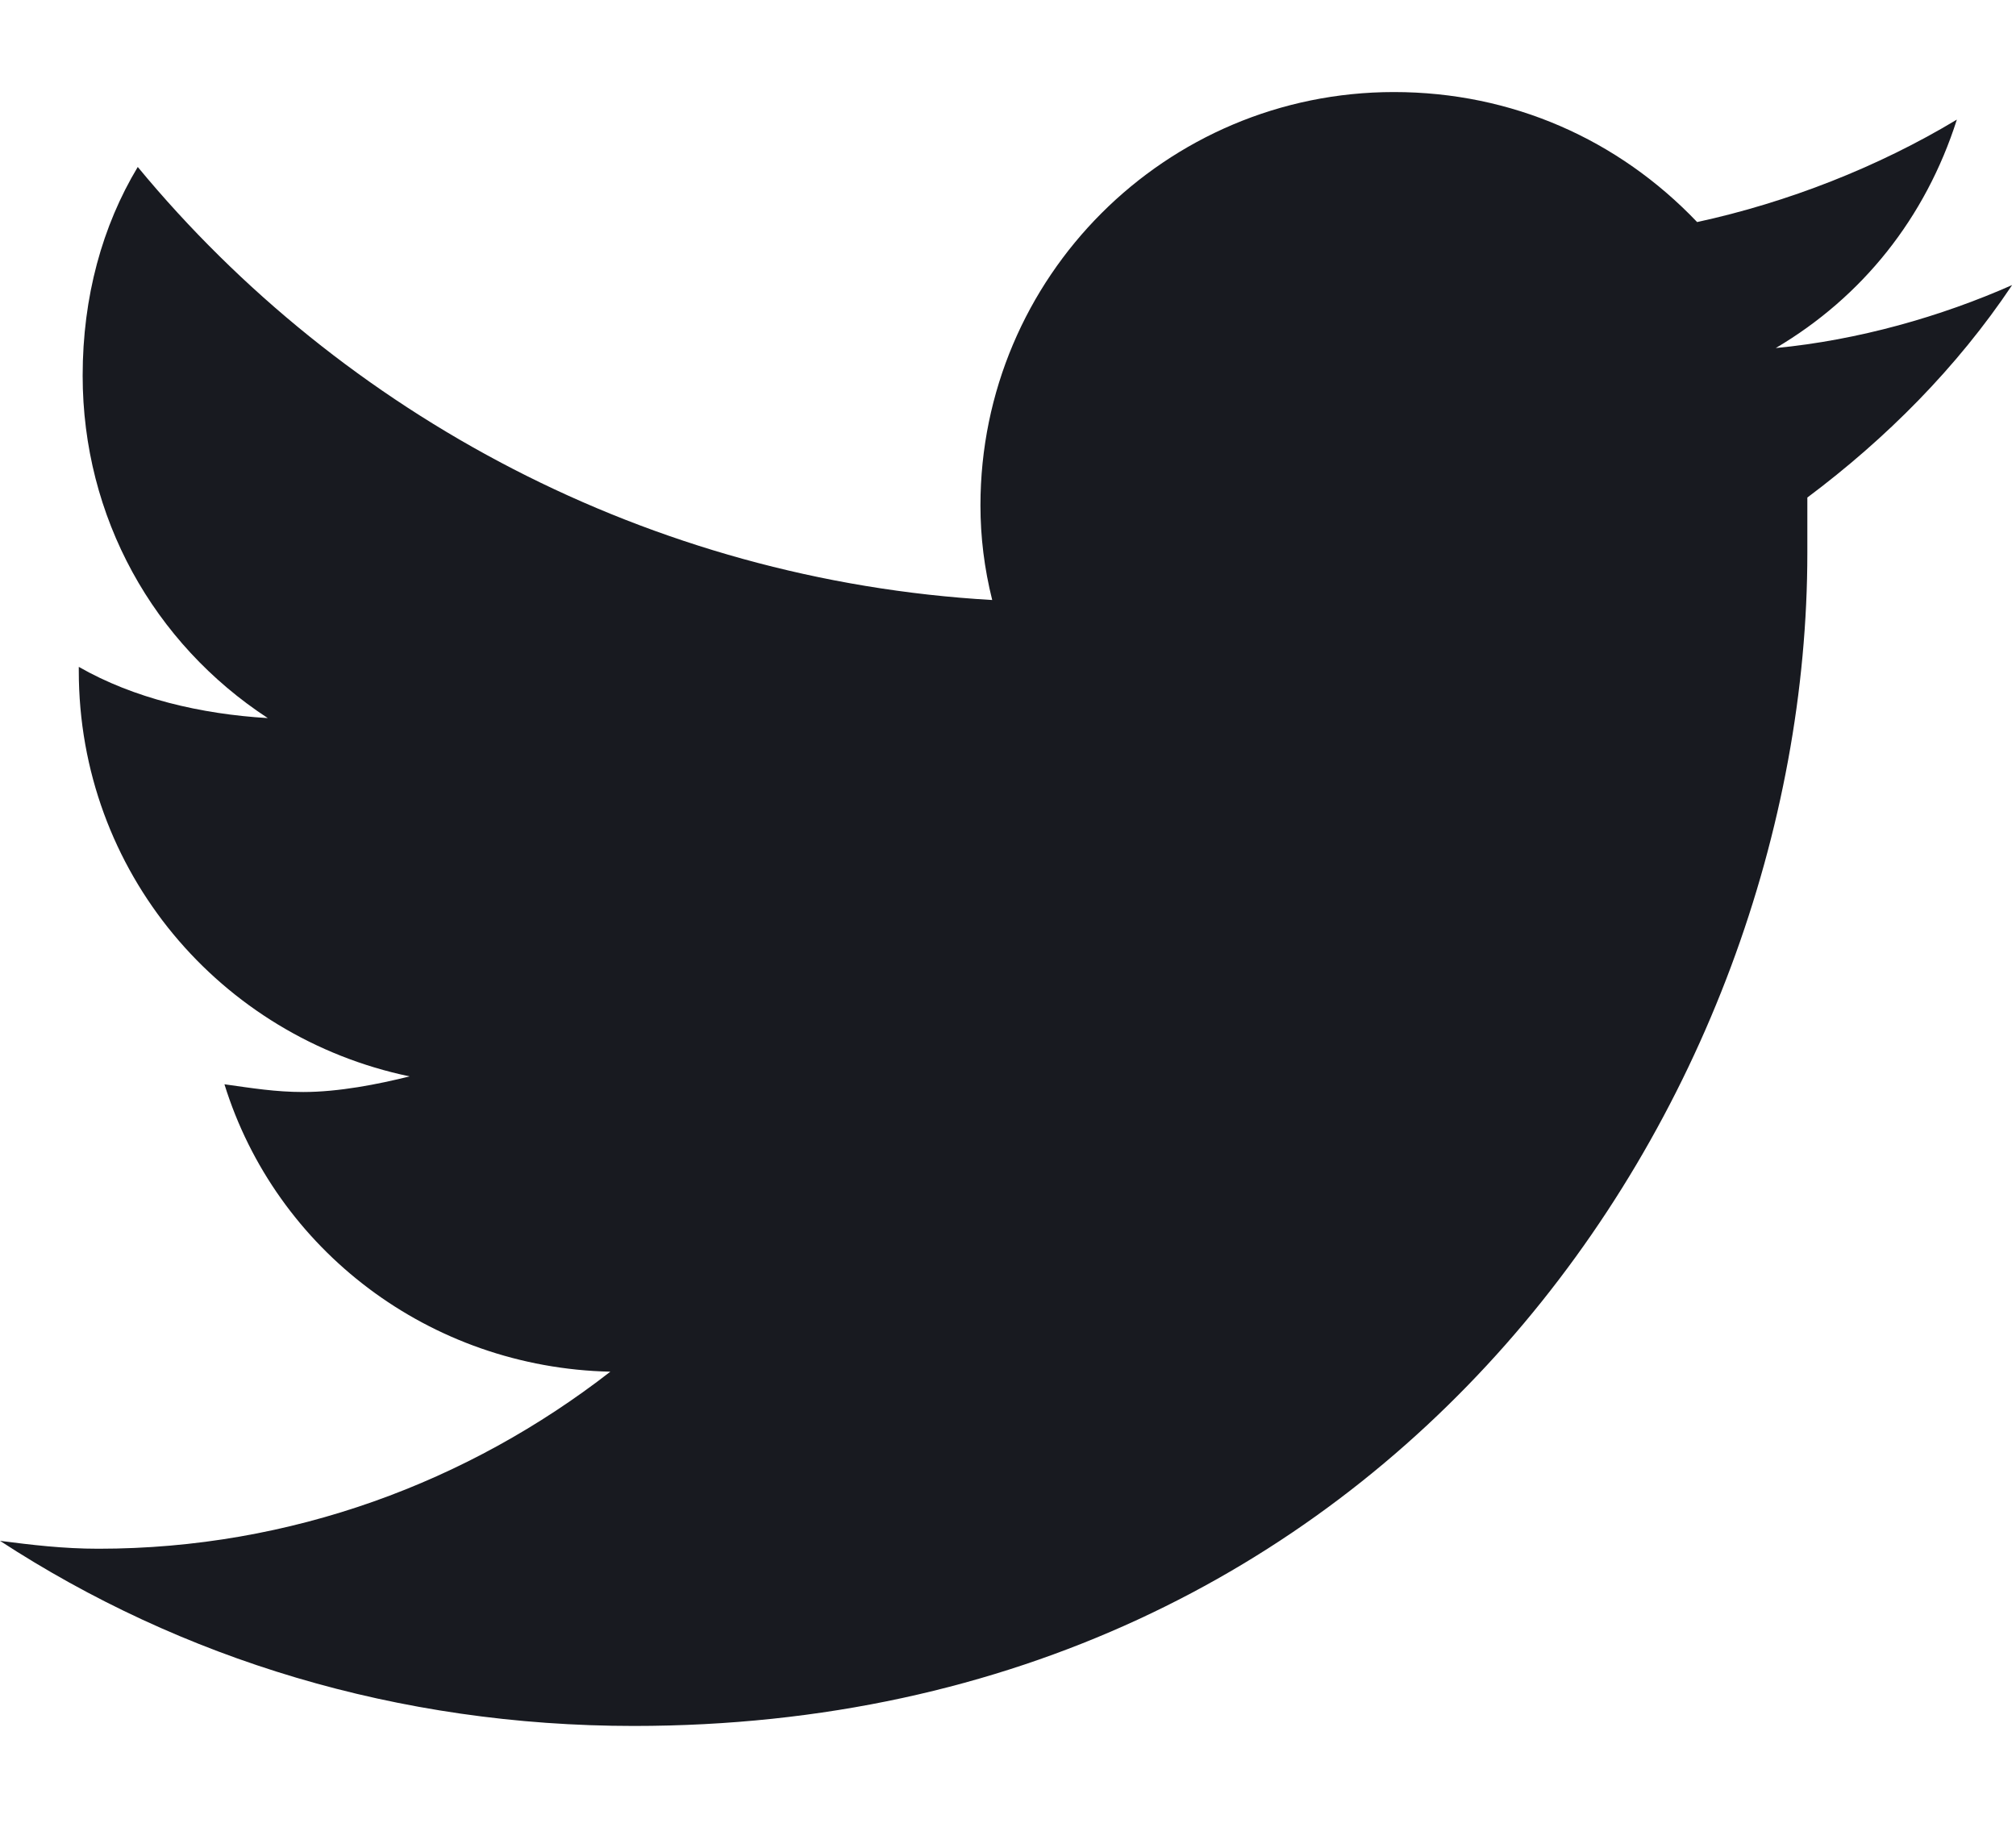 <svg width="12" height="11" viewBox="0 0 12 11" fill="none" xmlns="http://www.w3.org/2000/svg">
<path d="M10.758 2.962C11.227 2.611 11.648 2.189 11.977 1.697C11.555 1.884 11.062 2.025 10.57 2.072C11.086 1.767 11.461 1.298 11.648 0.712C11.18 0.994 10.641 1.205 10.102 1.322C9.633 0.83 9 0.548 8.297 0.548C6.938 0.548 5.836 1.65 5.836 3.009C5.836 3.197 5.859 3.384 5.906 3.572C3.867 3.455 2.039 2.47 0.82 0.994C0.609 1.345 0.492 1.767 0.492 2.236C0.492 3.08 0.914 3.83 1.594 4.275C1.195 4.251 0.797 4.158 0.469 3.97V3.994C0.469 5.189 1.312 6.173 2.438 6.408C2.25 6.455 2.016 6.501 1.805 6.501C1.641 6.501 1.5 6.478 1.336 6.455C1.641 7.439 2.555 8.142 3.633 8.166C2.789 8.822 1.734 9.22 0.586 9.22C0.375 9.22 0.188 9.197 0 9.173C1.078 9.876 2.367 10.275 3.773 10.275C8.297 10.275 10.758 6.548 10.758 3.291C10.758 3.173 10.758 3.08 10.758 2.962Z" fill="#181A20"/>
</svg>
